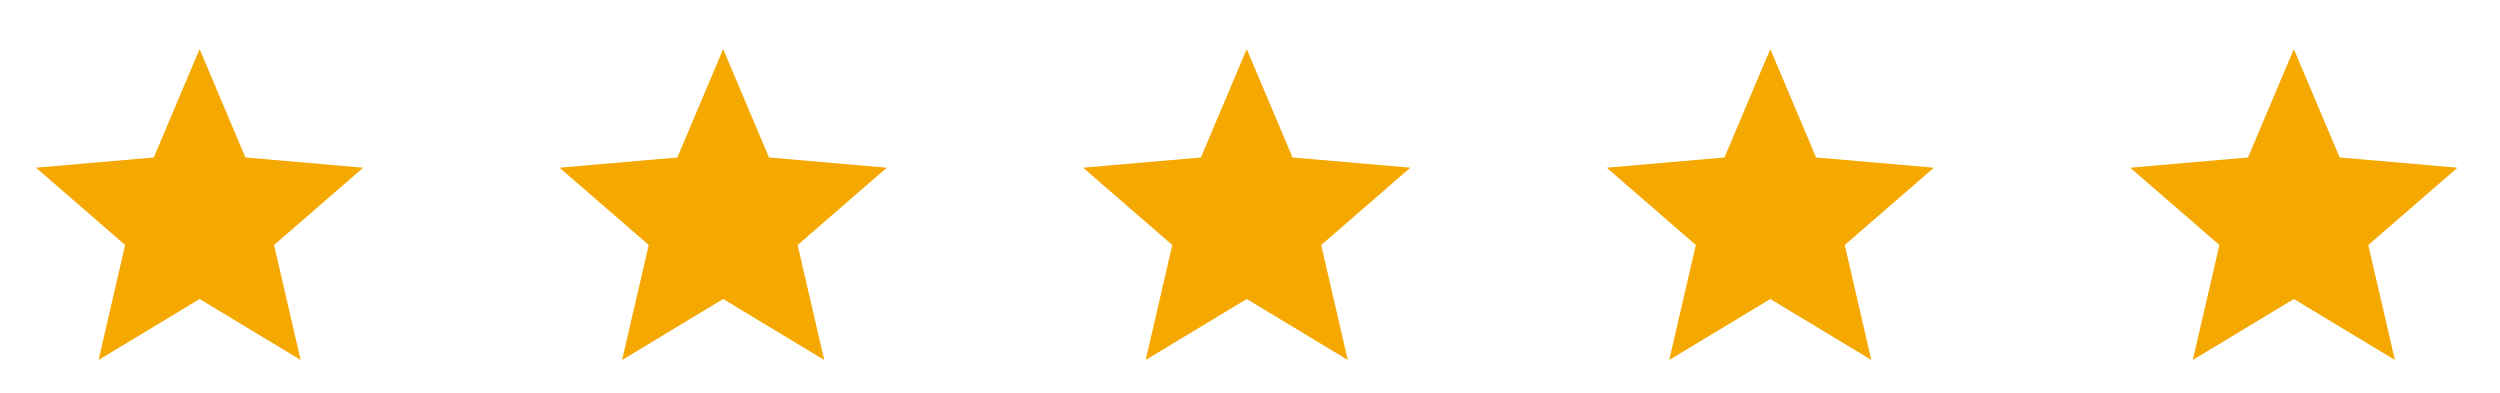 <svg width="191" height="30" viewBox="0 0 191 30" fill="none" xmlns="http://www.w3.org/2000/svg">
<path d="M7.531 27.5L9.562 18.719L2.75 12.812L11.75 12.031L15.25 3.75L18.75 12.031L27.75 12.812L20.938 18.719L22.969 27.5L15.25 22.844L7.531 27.5Z" fill="#F5A800"/>
<path d="M47.531 27.5L49.562 18.719L42.75 12.812L51.75 12.031L55.25 3.75L58.75 12.031L67.75 12.812L60.938 18.719L62.969 27.5L55.25 22.844L47.531 27.5Z" fill="#F5A800"/>
<path d="M87.531 27.5L89.562 18.719L82.75 12.812L91.75 12.031L95.25 3.75L98.75 12.031L107.75 12.812L100.938 18.719L102.969 27.5L95.25 22.844L87.531 27.5Z" fill="#F5A800"/>
<path d="M127.531 27.5L129.562 18.719L122.75 12.812L131.75 12.031L135.25 3.75L138.75 12.031L147.75 12.812L140.938 18.719L142.969 27.5L135.25 22.844L127.531 27.5Z" fill="#F5A800"/>
<path d="M167.531 27.5L169.562 18.719L162.75 12.812L171.75 12.031L175.25 3.75L178.75 12.031L187.75 12.812L180.938 18.719L182.969 27.5L175.25 22.844L167.531 27.5Z" fill="#F5A800"/>
</svg>
